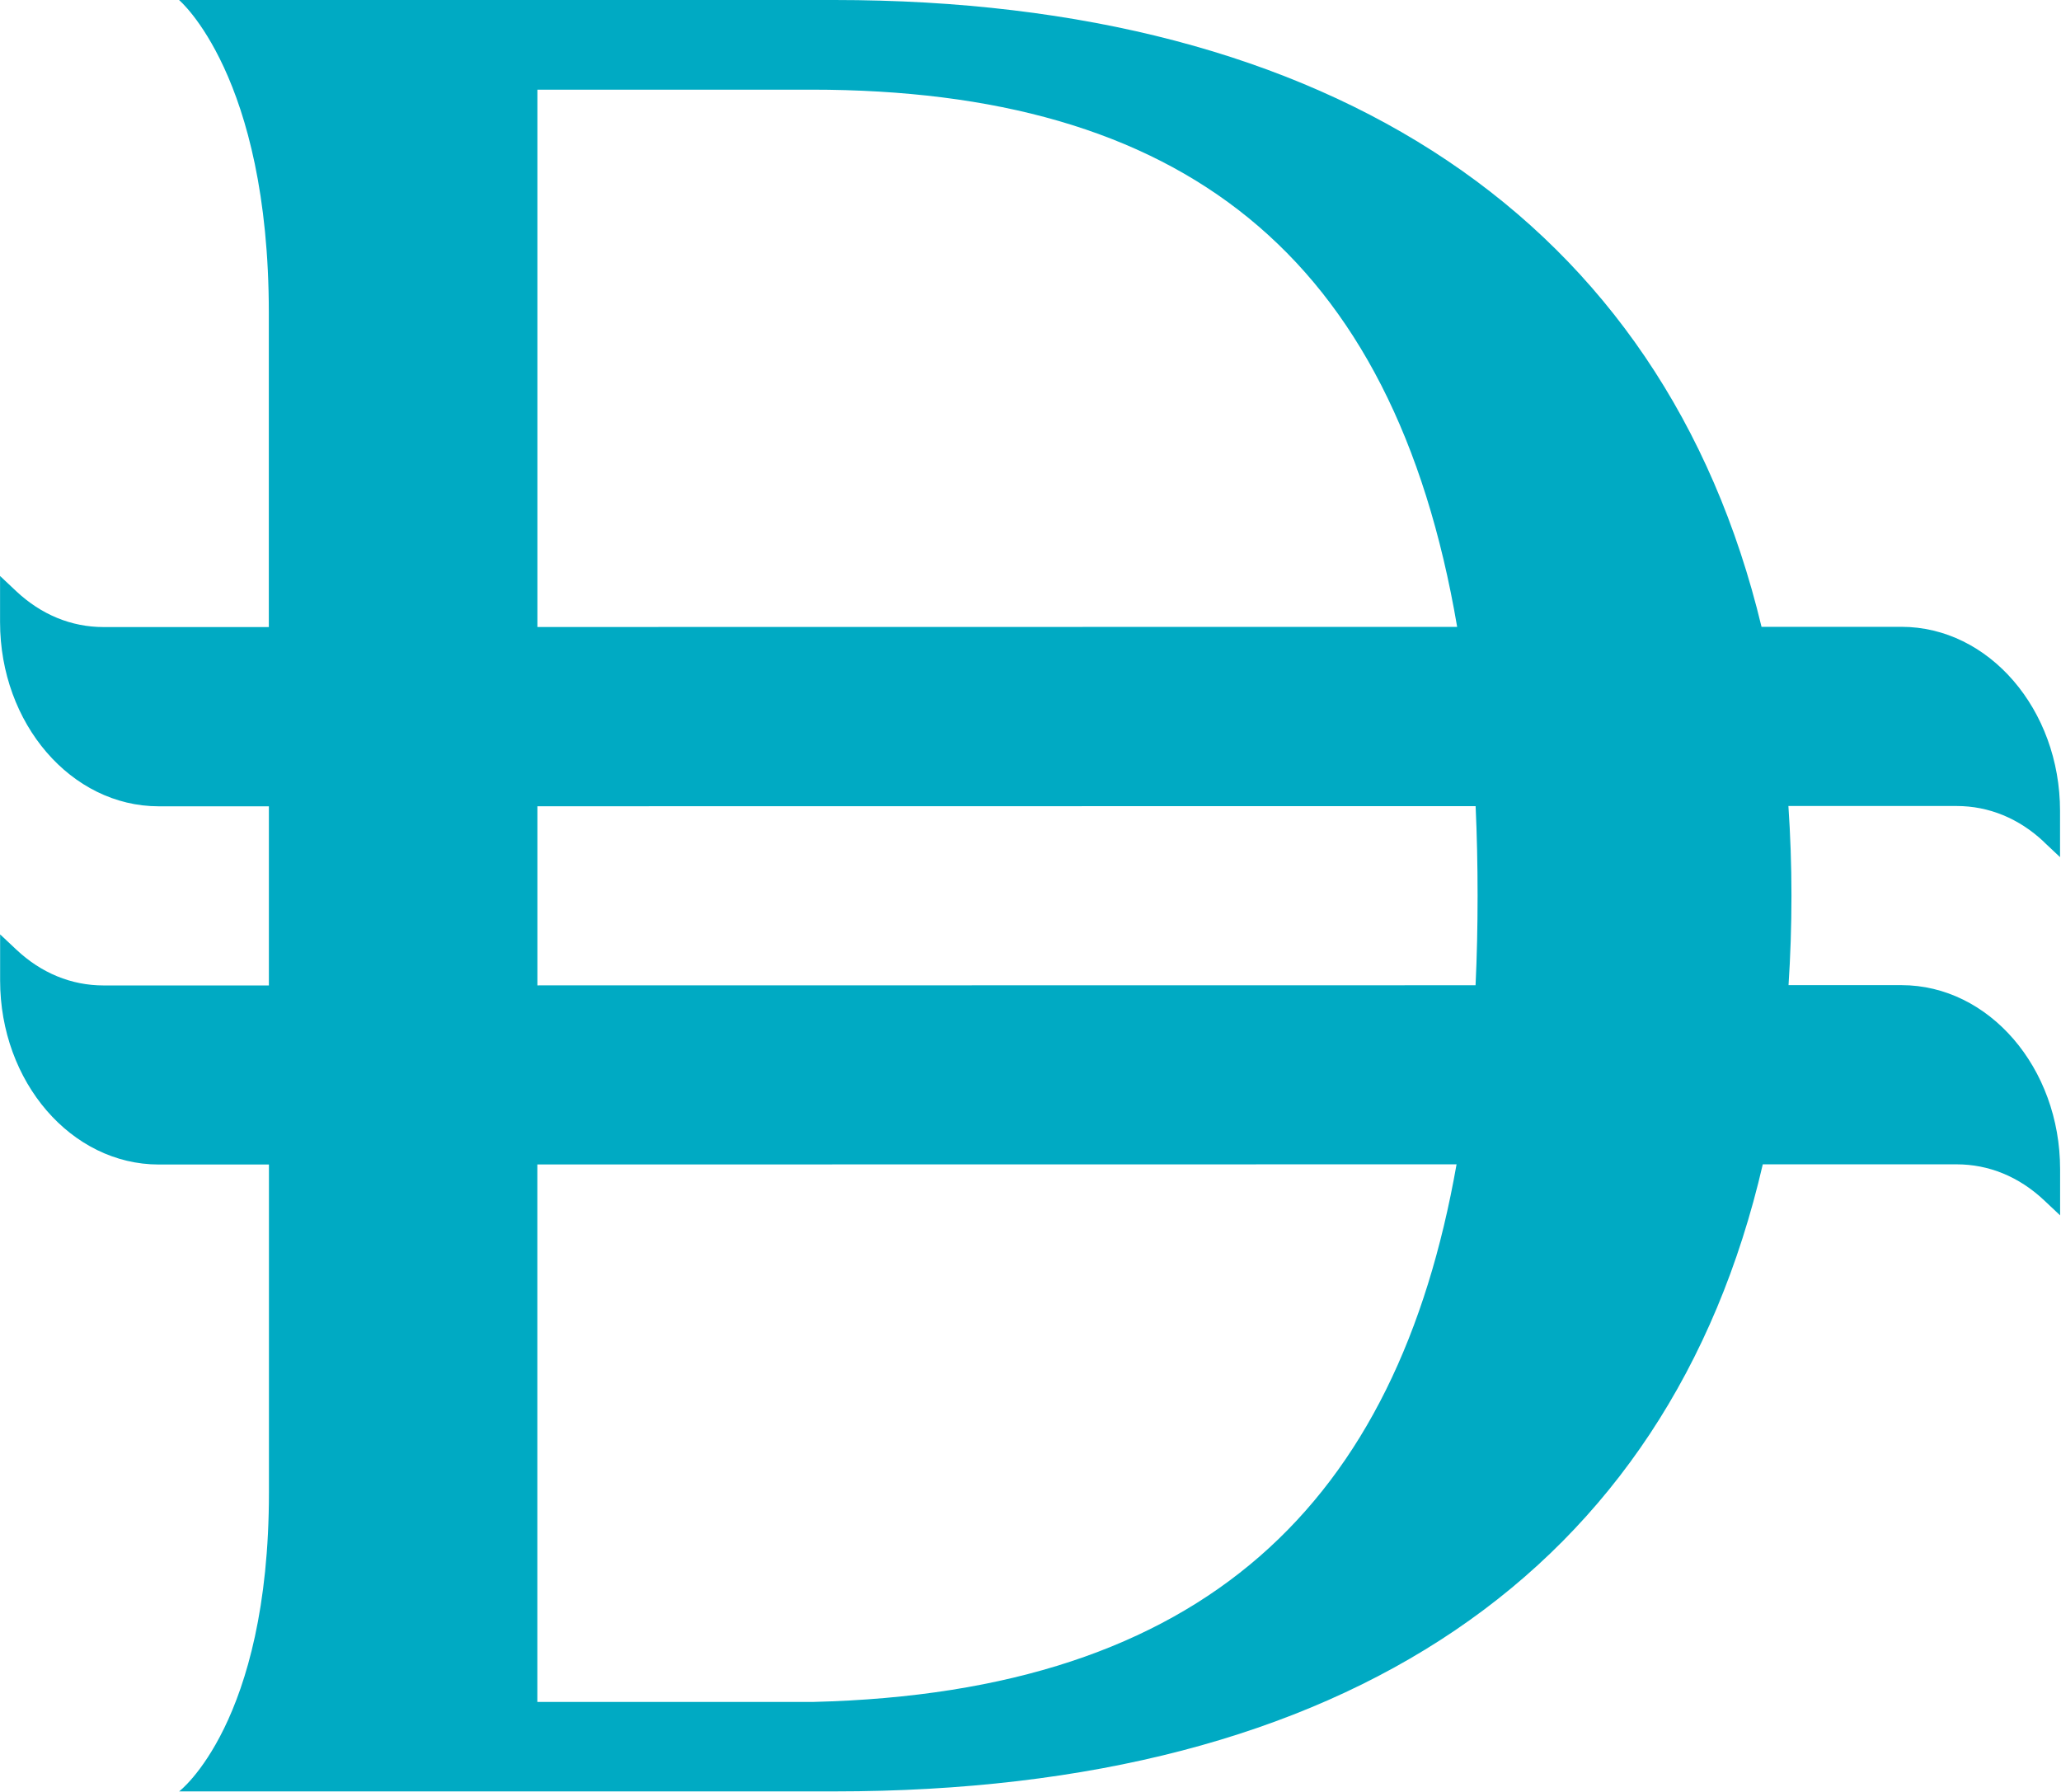 <svg width="345" height="300" viewBox="0 0 345 300" fill="none" xmlns="http://www.w3.org/2000/svg">
<g clip-path="url(#clip0_713_717)">
<path d="M342.14 140.96L344.84 143.5V135.78C344.84 118.78 332.92 104.94 318.28 104.94H294.87C278.49 36.7 222.69 0 139.68 0C86.82 0 80.03 0 29.97 0C29.97 0 45 12.63 45 52.4V104.98H17.32C11.94 104.98 6.89 102.9 2.71 98.97L0.01 96.43V104.15C0.01 121.16 11.93 134.99 26.57 134.99H45.01V164.98H17.33C11.95 164.98 6.9 162.91 2.72 158.97L0.02 156.43V164.14C0.02 181.14 11.94 194.96 26.58 194.96H45.02V249.85C45.02 288.5 29.99 299.91 29.99 299.91H139.7C225.32 299.91 279.34 262.95 295.08 194.93H327.54C332.92 194.93 337.97 197 342.15 200.93L344.85 203.47V195.76C344.85 178.76 332.93 164.93 318.29 164.93H299.39C299.71 160.05 299.88 155.06 299.88 149.93C299.88 144.8 299.7 139.82 299.37 134.94H327.54C332.91 134.94 337.97 137.01 342.15 140.95L342.14 140.96ZM89.96 15.01H135.82C197.52 15.01 233.26 42.34 243.92 104.95L89.96 104.97V15.01ZM136.21 284.93H89.95V194.95L243.82 194.93C233.85 251.59 201.75 283.31 136.21 284.93ZM247.34 149.96C247.34 155.09 247.23 160.09 247 164.95L89.96 164.97V134.98L247.01 134.96C247.23 139.8 247.34 144.79 247.34 149.96Z" fill="#00AAC3"/>
</g>
<defs>
<clipPath id="clip0_713_717">
<rect width="344.84" height="299.91" fill="white"/>
</clipPath>
</defs>
</svg>
